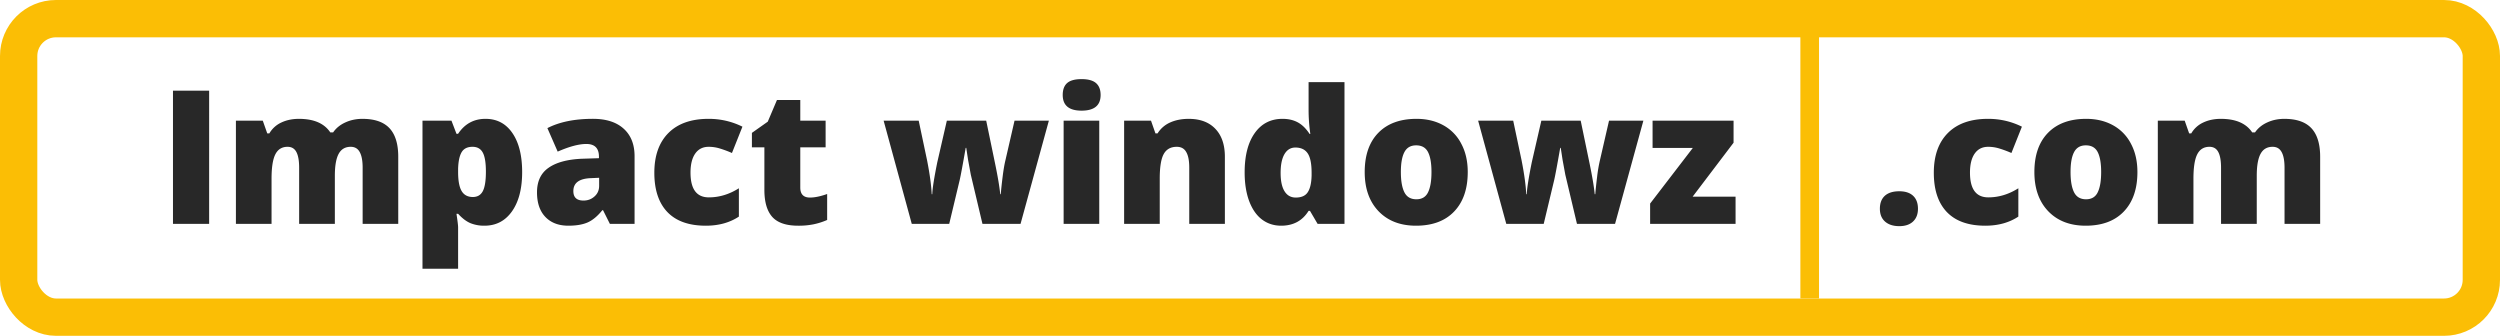 <svg width="268" height="36" fill="none" xmlns="http://www.w3.org/2000/svg"><path d="M18.543 24V9.723h3.877V24h-3.877zm20.332 0v-6.016c0-.748-.104-1.308-.313-1.68-.201-.377-.524-.566-.966-.566-.586 0-1.016.25-1.29.752-.273.502-.41 1.286-.41 2.354V24h-3.828v-6.016c0-.748-.097-1.308-.293-1.68-.195-.377-.51-.566-.947-.566-.599 0-1.035.267-1.308.801-.274.534-.41 1.406-.41 2.617V24h-3.82V12.935h2.88l.48 1.368h.224a2.86 2.86 0 011.27-1.162c.56-.267 1.194-.4 1.904-.4 1.595 0 2.715.484 3.36 1.454h.302c.312-.455.745-.81 1.299-1.064.56-.26 1.175-.39 1.846-.39 1.308 0 2.275.335 2.9 1.005.625.67.937 1.69.937 3.057V24h-3.818zm13.057.195a3.92 3.92 0 01-1.504-.273c-.443-.189-.882-.524-1.319-1.006h-.175c.117.775.175 1.256.175 1.445v4.444h-3.818v-15.87h3.106l.537 1.407h.175c.71-1.068 1.69-1.602 2.94-1.602 1.224 0 2.184.508 2.88 1.524.697 1.015 1.046 2.409 1.046 4.18 0 1.783-.365 3.19-1.094 4.218-.723 1.022-1.706 1.533-2.95 1.533zm-1.28-8.457c-.56 0-.953.202-1.181.606-.222.397-.342.99-.362 1.777v.303c0 .95.127 1.637.381 2.06.254.424.654.635 1.201.635.489 0 .843-.208 1.065-.625.221-.423.332-1.12.332-2.09 0-.95-.11-1.63-.332-2.04-.221-.417-.59-.626-1.104-.626zM65.38 24l-.733-1.465h-.078c-.514.638-1.038 1.074-1.572 1.309-.534.234-1.224.351-2.07.351-1.042 0-1.862-.312-2.461-.937-.6-.625-.899-1.504-.899-2.637 0-1.178.41-2.054 1.23-2.627.821-.58 2.01-.905 3.565-.976l1.846-.059v-.156c0-.912-.45-1.368-1.348-1.368-.807 0-1.832.274-3.076.82l-1.103-2.519c1.289-.664 2.916-.996 4.883-.996 1.419 0 2.516.352 3.29 1.055.782.703 1.172 1.686 1.172 2.95V24H65.38zm-2.832-2.5c.462 0 .856-.146 1.181-.44.333-.292.499-.673.499-1.142v-.86l-.88.04c-1.256.045-1.884.508-1.884 1.386 0 .677.361 1.016 1.084 1.016zm13.115 2.695c-1.81 0-3.184-.488-4.121-1.465-.931-.976-1.397-2.38-1.397-4.209 0-1.835.505-3.258 1.514-4.267 1.01-1.01 2.445-1.514 4.307-1.514 1.282 0 2.49.28 3.623.84l-1.123 2.822a11.453 11.453 0 00-1.28-.478 4.019 4.019 0 00-1.22-.186c-.619 0-1.097.241-1.436.723-.338.482-.507 1.162-.507 2.041 0 1.77.654 2.656 1.962 2.656 1.12 0 2.194-.325 3.223-.976v3.037c-.983.65-2.165.976-3.545.976zm11.162-3.017c.514 0 1.13-.127 1.846-.381v2.783a7.244 7.244 0 01-1.475.469 7.97 7.97 0 01-1.63.146c-1.283 0-2.208-.312-2.774-.937-.566-.632-.85-1.598-.85-2.9v-4.561h-1.338v-1.553l1.7-1.201.986-2.324h2.5v2.216h2.715v2.862H85.79v4.306c0 .717.345 1.075 1.035 1.075zM105.32 24l-1.25-5.273-.293-1.592-.195-1.28h-.059c-.319 1.823-.533 2.973-.644 3.448L101.756 24h-4.014l-3.017-11.065h3.76l.898 4.249c.286 1.458.452 2.669.498 3.632h.058c.02-.599.199-1.738.538-3.418l1.025-4.463h4.219l.937 4.522c.3 1.439.488 2.559.567 3.36h.058c.039-.495.104-1.11.196-1.846.091-.742.192-1.338.302-1.787l.977-4.249h3.681L109.402 24h-4.082zm12.52 0h-3.819V12.935h3.819V24zm-3.916-13.818c0-.573.159-1 .478-1.28.319-.28.834-.42 1.543-.42.71 0 1.228.144 1.553.43.326.287.488.71.488 1.27 0 1.12-.68 1.68-2.041 1.68-1.347 0-2.021-.56-2.021-1.68zM127.488 24v-6.035c0-.736-.107-1.29-.322-1.66-.208-.378-.547-.567-1.016-.567-.644 0-1.11.257-1.396.772-.287.514-.43 1.396-.43 2.646V24h-3.818V12.935h2.881l.478 1.368h.225a3.024 3.024 0 011.348-1.172c.579-.26 1.243-.39 1.992-.39 1.224 0 2.174.354 2.851 1.064.684.71 1.026 1.709 1.026 2.998V24h-3.819zm9.854.195c-.788 0-1.478-.224-2.071-.674-.585-.449-1.041-1.11-1.367-1.982-.319-.872-.478-1.891-.478-3.057 0-1.796.361-3.203 1.084-4.218.722-1.016 1.715-1.524 2.978-1.524.619 0 1.159.124 1.621.371.469.248.896.664 1.28 1.25h.078a18.301 18.301 0 01-.186-2.597v-2.96h3.848V24h-2.881l-.82-1.396h-.147c-.657 1.06-1.637 1.591-2.939 1.591zm1.562-3.017c.612 0 1.042-.192 1.289-.576.254-.385.391-.977.411-1.778v-.303c0-.976-.14-1.67-.42-2.08-.28-.416-.72-.625-1.319-.625-.501 0-.892.238-1.172.713-.273.469-.41 1.14-.41 2.012 0 .86.14 1.514.42 1.963.28.45.68.674 1.201.674zm18.438-2.735c0 1.81-.488 3.223-1.465 4.239-.97 1.009-2.331 1.513-4.082 1.513-1.68 0-3.018-.517-4.014-1.552-.989-1.036-1.484-2.435-1.484-4.2 0-1.803.485-3.203 1.455-4.199.977-1.002 2.344-1.504 4.102-1.504 1.087 0 2.047.231 2.88.694a4.692 4.692 0 011.924 1.992c.456.86.684 1.865.684 3.017zm-7.168 0c0 .95.127 1.677.381 2.178.254.495.68.742 1.279.742.592 0 1.009-.247 1.25-.742.247-.501.371-1.227.371-2.178 0-.944-.124-1.657-.371-2.138-.247-.482-.671-.723-1.27-.723-.585 0-1.005.24-1.259.723-.254.475-.381 1.188-.381 2.138zM169.051 24l-1.25-5.273-.293-1.592-.196-1.28h-.058c-.319 1.823-.534 2.973-.645 3.448L165.486 24h-4.013l-3.018-11.065h3.76l.898 4.249c.287 1.458.453 2.669.498 3.632h.059c.019-.599.198-1.738.537-3.418l1.025-4.463h4.219l.938 4.522c.299 1.439.488 2.559.566 3.36h.059c.039-.495.104-1.11.195-1.846a15.73 15.73 0 01.303-1.787l.976-4.249h3.682L173.133 24h-4.082zm17.002 0h-9.16v-2.178l4.58-5.966h-4.317v-2.92h8.682v2.363l-4.385 5.781h4.6V24zm15.47-1.621c0-.6.176-1.061.528-1.387.358-.325.875-.488 1.553-.488.644 0 1.139.163 1.484.488.345.326.517.788.517 1.387 0 .586-.179 1.045-.537 1.377-.351.325-.839.488-1.464.488-.645 0-1.153-.163-1.524-.488-.371-.326-.557-.785-.557-1.377zm11.299 1.816c-1.81 0-3.183-.488-4.121-1.465-.931-.976-1.396-2.38-1.396-4.209 0-1.835.504-3.258 1.513-4.267 1.009-1.01 2.445-1.514 4.307-1.514 1.283 0 2.49.28 3.623.84l-1.123 2.822a11.487 11.487 0 00-1.279-.478 4.024 4.024 0 00-1.221-.186c-.618 0-1.097.241-1.436.723-.338.482-.507 1.162-.507 2.041 0 1.77.654 2.656 1.963 2.656 1.119 0 2.194-.325 3.222-.976v3.037c-.983.65-2.165.976-3.545.976zm16.309-5.752c0 1.81-.488 3.223-1.465 4.239-.97 1.009-2.331 1.513-4.082 1.513-1.68 0-3.018-.517-4.014-1.552-.989-1.036-1.484-2.435-1.484-4.2 0-1.803.485-3.203 1.455-4.199.977-1.002 2.344-1.504 4.102-1.504 1.087 0 2.047.231 2.88.694a4.692 4.692 0 011.924 1.992c.456.86.684 1.865.684 3.017zm-7.168 0c0 .95.127 1.677.381 2.178.254.495.68.742 1.279.742.592 0 1.009-.247 1.25-.742.247-.501.371-1.227.371-2.178 0-.944-.124-1.657-.371-2.138-.247-.482-.671-.723-1.269-.723-.586 0-1.006.24-1.26.723-.254.475-.381 1.188-.381 2.138zM244.902 24v-6.016c0-.748-.104-1.308-.312-1.68-.202-.377-.524-.566-.967-.566-.586 0-1.016.25-1.289.752-.273.502-.41 1.286-.41 2.354V24h-3.828v-6.016c0-.748-.098-1.308-.293-1.68-.196-.377-.511-.566-.948-.566-.598 0-1.035.267-1.308.801-.274.534-.41 1.406-.41 2.617V24h-3.819V12.935h2.881l.479 1.368h.224a2.857 2.857 0 011.27-1.162c.56-.267 1.195-.4 1.904-.4 1.595 0 2.715.484 3.36 1.454h.302c.313-.455.746-.81 1.299-1.064.56-.26 1.175-.39 1.846-.39 1.308 0 2.275.335 2.9 1.005.625.67.938 1.69.938 3.057V24h-3.819z" fill="#282828"/><rect x="2" y="2" width="264" height="32" rx="4" stroke="#FBBE05" stroke-width="4"/><path fill="#FBBE05" d="M193 1h2v31h-2z"/></svg>